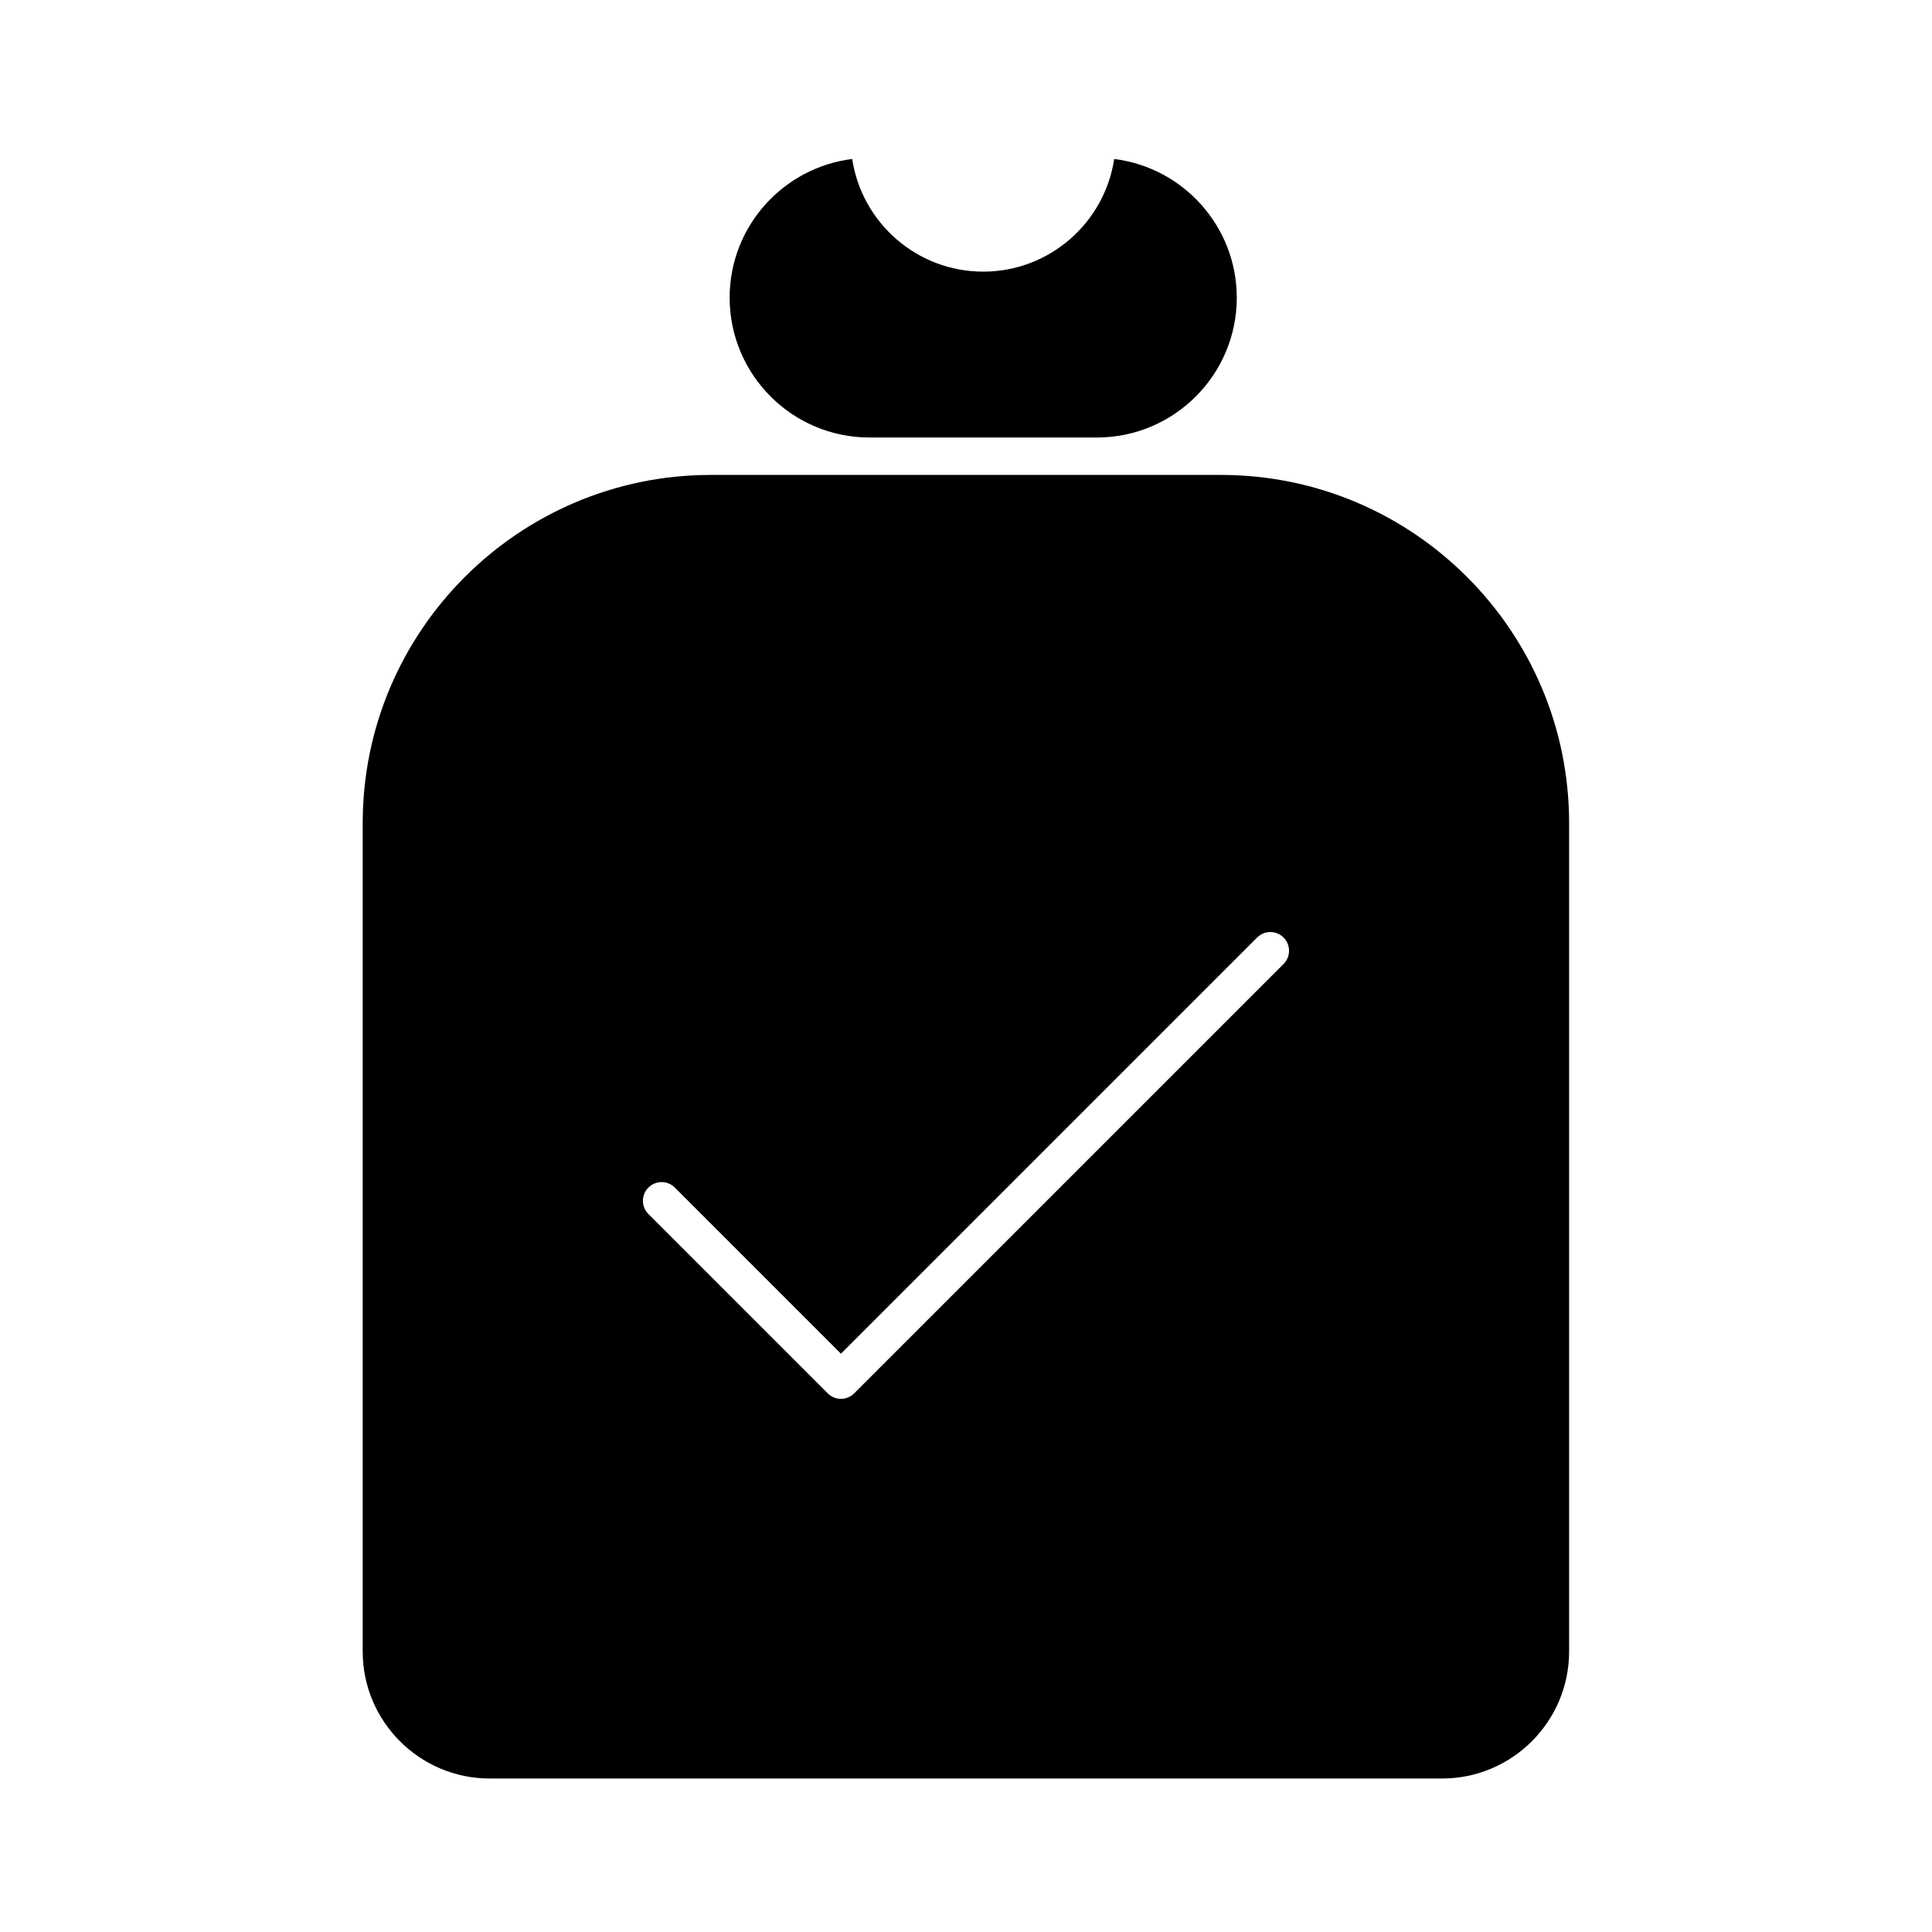 <?xml version="1.0" encoding="UTF-8"?>
<!-- Uploaded to: ICON Repo, www.svgrepo.com, Generator: ICON Repo Mixer Tools -->
<svg fill="#000000" width="800px" height="800px" version="1.1" viewBox="144 144 512 512" xmlns="http://www.w3.org/2000/svg">
 <g>
  <path d="m471.76 222.89c0 20.418-16.605 37.035-37.016 37.055h-60.336c-20.43 0-37.047-16.625-37.047-37.055 0-18.883 14.207-34.496 32.484-36.758 2.539 16.883 17.141 29.855 34.719 29.855s32.168-12.977 34.707-29.855c18.285 2.262 32.488 17.875 32.488 36.758z"/>
  <path d="m467.59 269.86h-32.895-0.012-102.29-0.012c-50.875 0-92.262 41.387-92.262 92.262v219.54c0 18.566 15.109 33.664 33.676 33.664h252.36c18.566 0 33.676-15.098 33.676-33.664v-219.54-0.012c0.012-50.867-41.375-92.25-92.25-92.25zm16.566 129.61-113.79 113.78c-0.961 0.973-2.231 1.457-3.5 1.457-1.27 0-2.539-0.484-3.512-1.457l-47.523-47.523c-1.934-1.934-1.934-5.062 0-7.008 1.945-1.934 5.074-1.934 7.008 0l44.023 44.023 110.29-110.29c1.934-1.934 5.074-1.945 7.008 0 1.934 1.941 1.934 5.078 0 7.012z"/>
 </g>
</svg>